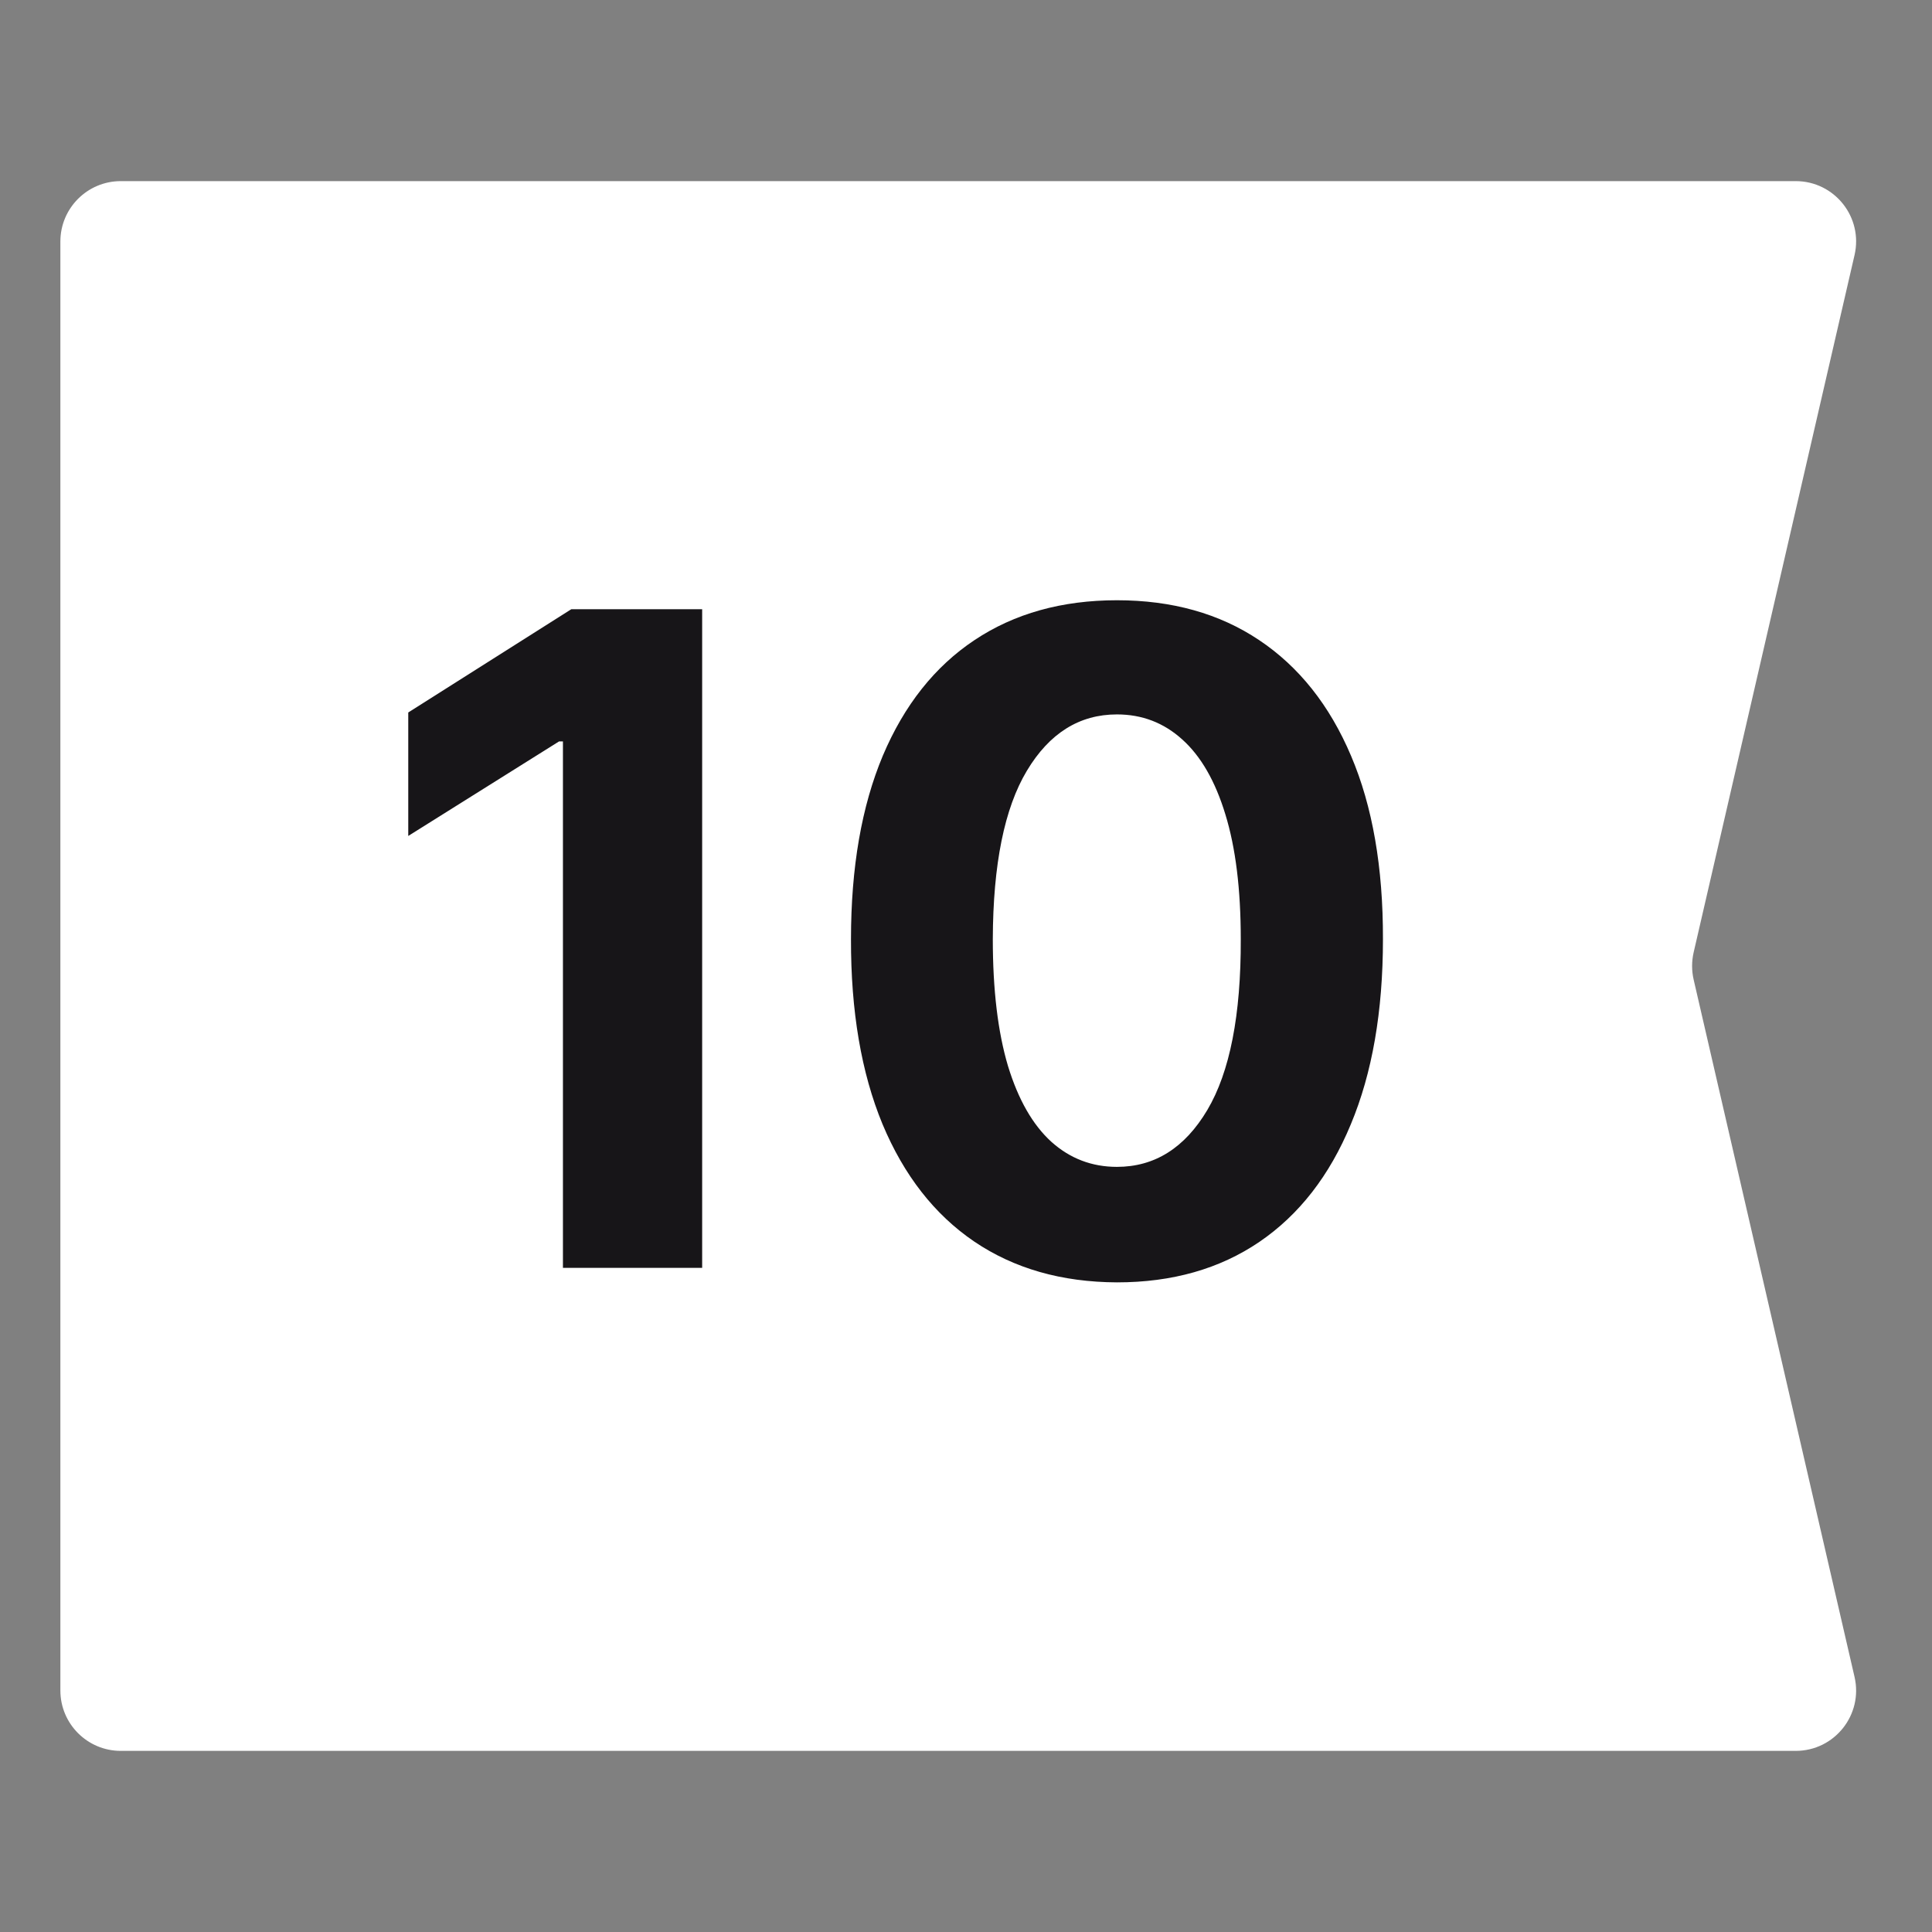 <svg width="32" height="32" viewBox="0 0 32 32" fill="none" xmlns="http://www.w3.org/2000/svg">
<rect x="0" y="0" width="32" height="32" fill="#808080" stroke="none"/>
<path fill-rule="evenodd" clip-rule="evenodd" d="M30.717 4.225L28.052 15.775C28.018 15.923 28.018 16.077 28.052 16.225L30.717 27.775C30.862 28.402 30.386 29 29.743 29H2C1.448 29 1 28.552 1 28V4C1 3.448 1.448 3 2 3H29.743C30.386 3 30.862 3.598 30.717 4.225ZM19.431 11.48V9.8H10.455V13.736H12.759V11.912H16.471L12.455 21H15.271L19.431 11.48Z" fill="white"/>
<rect x="10" y="9" width="10" height="13" fill="white"/>
<path d="M11.63 10.091V21H9.324V12.28H9.26L6.762 13.846V11.801L9.462 10.091H11.63ZM18.5 21.24C17.584 21.236 16.796 21.011 16.135 20.563C15.478 20.116 14.972 19.468 14.617 18.619C14.266 17.77 14.092 16.749 14.095 15.556C14.095 14.367 14.271 13.353 14.623 12.515C14.978 11.677 15.484 11.039 16.141 10.602C16.801 10.162 17.588 9.942 18.5 9.942C19.413 9.942 20.198 10.162 20.855 10.602C21.515 11.043 22.023 11.682 22.378 12.52C22.733 13.354 22.909 14.367 22.906 15.556C22.906 16.753 22.728 17.776 22.373 18.624C22.021 19.473 21.517 20.121 20.86 20.569C20.203 21.016 19.417 21.24 18.5 21.24ZM18.5 19.327C19.125 19.327 19.624 19.013 19.997 18.385C20.37 17.756 20.555 16.813 20.551 15.556C20.551 14.729 20.466 14.04 20.296 13.489C20.129 12.939 19.891 12.525 19.582 12.248C19.276 11.971 18.916 11.833 18.5 11.833C17.879 11.833 17.382 12.143 17.009 12.765C16.636 13.386 16.448 14.317 16.444 15.556C16.444 16.394 16.528 17.094 16.695 17.655C16.865 18.212 17.105 18.631 17.414 18.912C17.723 19.189 18.085 19.327 18.5 19.327Z" fill="#171518"/>
</svg>
